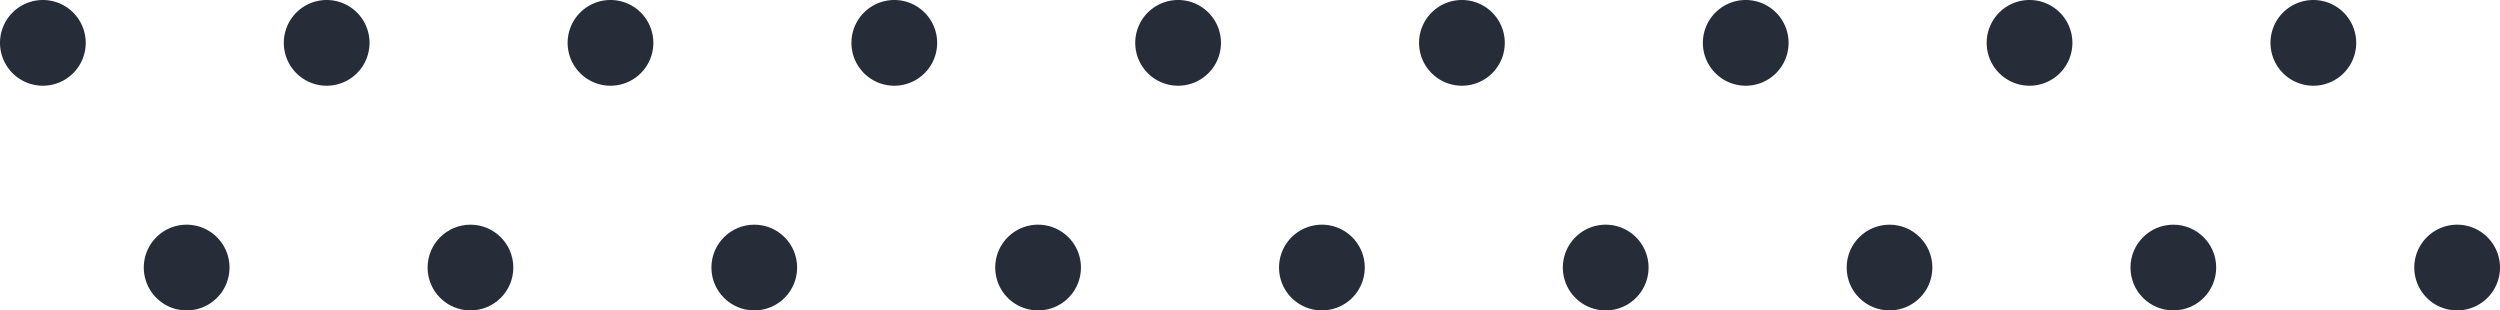 <svg xmlns="http://www.w3.org/2000/svg" width="271.337" height="33.69" viewBox="0 0 271.337 33.69">
  <g id="Raggruppa_50" data-name="Raggruppa 50" transform="translate(-709.235 -145.428)">
    <path id="Tracciato_76" data-name="Tracciato 76" d="M718.539,150.08a4.652,4.652,0,1,1-4.652-4.652A4.652,4.652,0,0,1,718.539,150.08Z" fill="#262c38"/>
    <path id="Tracciato_77" data-name="Tracciato 77" d="M749.342,150.08a4.652,4.652,0,1,1-4.652-4.652A4.652,4.652,0,0,1,749.342,150.08Z" fill="#262c38"/>
    <path id="Tracciato_78" data-name="Tracciato 78" d="M780.146,150.08a4.652,4.652,0,1,1-4.652-4.652A4.652,4.652,0,0,1,780.146,150.08Z" fill="#262c38"/>
    <path id="Tracciato_79" data-name="Tracciato 79" d="M810.949,150.08a4.652,4.652,0,1,1-4.652-4.652A4.652,4.652,0,0,1,810.949,150.08Z" fill="#262c38"/>
    <path id="Tracciato_80" data-name="Tracciato 80" d="M841.753,150.08a4.652,4.652,0,1,1-4.653-4.652A4.653,4.653,0,0,1,841.753,150.08Z" fill="#262c38"/>
    <path id="Tracciato_81" data-name="Tracciato 81" d="M872.556,150.08a4.652,4.652,0,1,1-4.652-4.652A4.652,4.652,0,0,1,872.556,150.08Z" fill="#262c38"/>
    <path id="Tracciato_82" data-name="Tracciato 82" d="M903.359,150.08a4.652,4.652,0,1,1-4.652-4.652A4.652,4.652,0,0,1,903.359,150.08Z" fill="#262c38"/>
    <path id="Tracciato_83" data-name="Tracciato 83" d="M934.163,150.08a4.652,4.652,0,1,1-4.652-4.652A4.652,4.652,0,0,1,934.163,150.08Z" fill="#262c38"/>
    <path id="Tracciato_84" data-name="Tracciato 84" d="M964.966,150.08a4.652,4.652,0,1,1-4.652-4.652A4.652,4.652,0,0,1,964.966,150.08Z" fill="#262c38"/>
    <path id="Tracciato_85" data-name="Tracciato 85" d="M734.145,174.466a4.652,4.652,0,1,1-4.652-4.652A4.652,4.652,0,0,1,734.145,174.466Z" fill="#262c38"/>
    <circle id="Ellisse_6" data-name="Ellisse 6" cx="4.652" cy="4.652" r="4.652" transform="translate(755.644 169.814)" fill="#262c38"/>
    <circle id="Ellisse_7" data-name="Ellisse 7" cx="4.652" cy="4.652" r="4.652" transform="translate(786.448 169.814)" fill="#262c38"/>
    <path id="Tracciato_86" data-name="Tracciato 86" d="M826.555,174.466a4.652,4.652,0,1,1-4.652-4.652A4.652,4.652,0,0,1,826.555,174.466Z" fill="#262c38"/>
    <path id="Tracciato_87" data-name="Tracciato 87" d="M857.359,174.466a4.652,4.652,0,1,1-4.652-4.652A4.652,4.652,0,0,1,857.359,174.466Z" fill="#262c38"/>
    <path id="Tracciato_88" data-name="Tracciato 88" d="M888.162,174.466a4.652,4.652,0,1,1-4.652-4.652A4.652,4.652,0,0,1,888.162,174.466Z" fill="#262c38"/>
    <circle id="Ellisse_8" data-name="Ellisse 8" cx="4.652" cy="4.652" r="4.652" transform="translate(909.661 169.814)" fill="#262c38"/>
    <circle id="Ellisse_9" data-name="Ellisse 9" cx="4.652" cy="4.652" r="4.652" transform="translate(940.465 169.814)" fill="#262c38"/>
    <path id="Tracciato_89" data-name="Tracciato 89" d="M980.572,174.466a4.652,4.652,0,1,1-4.652-4.652A4.652,4.652,0,0,1,980.572,174.466Z" fill="#262c38"/>
  </g>
</svg>
